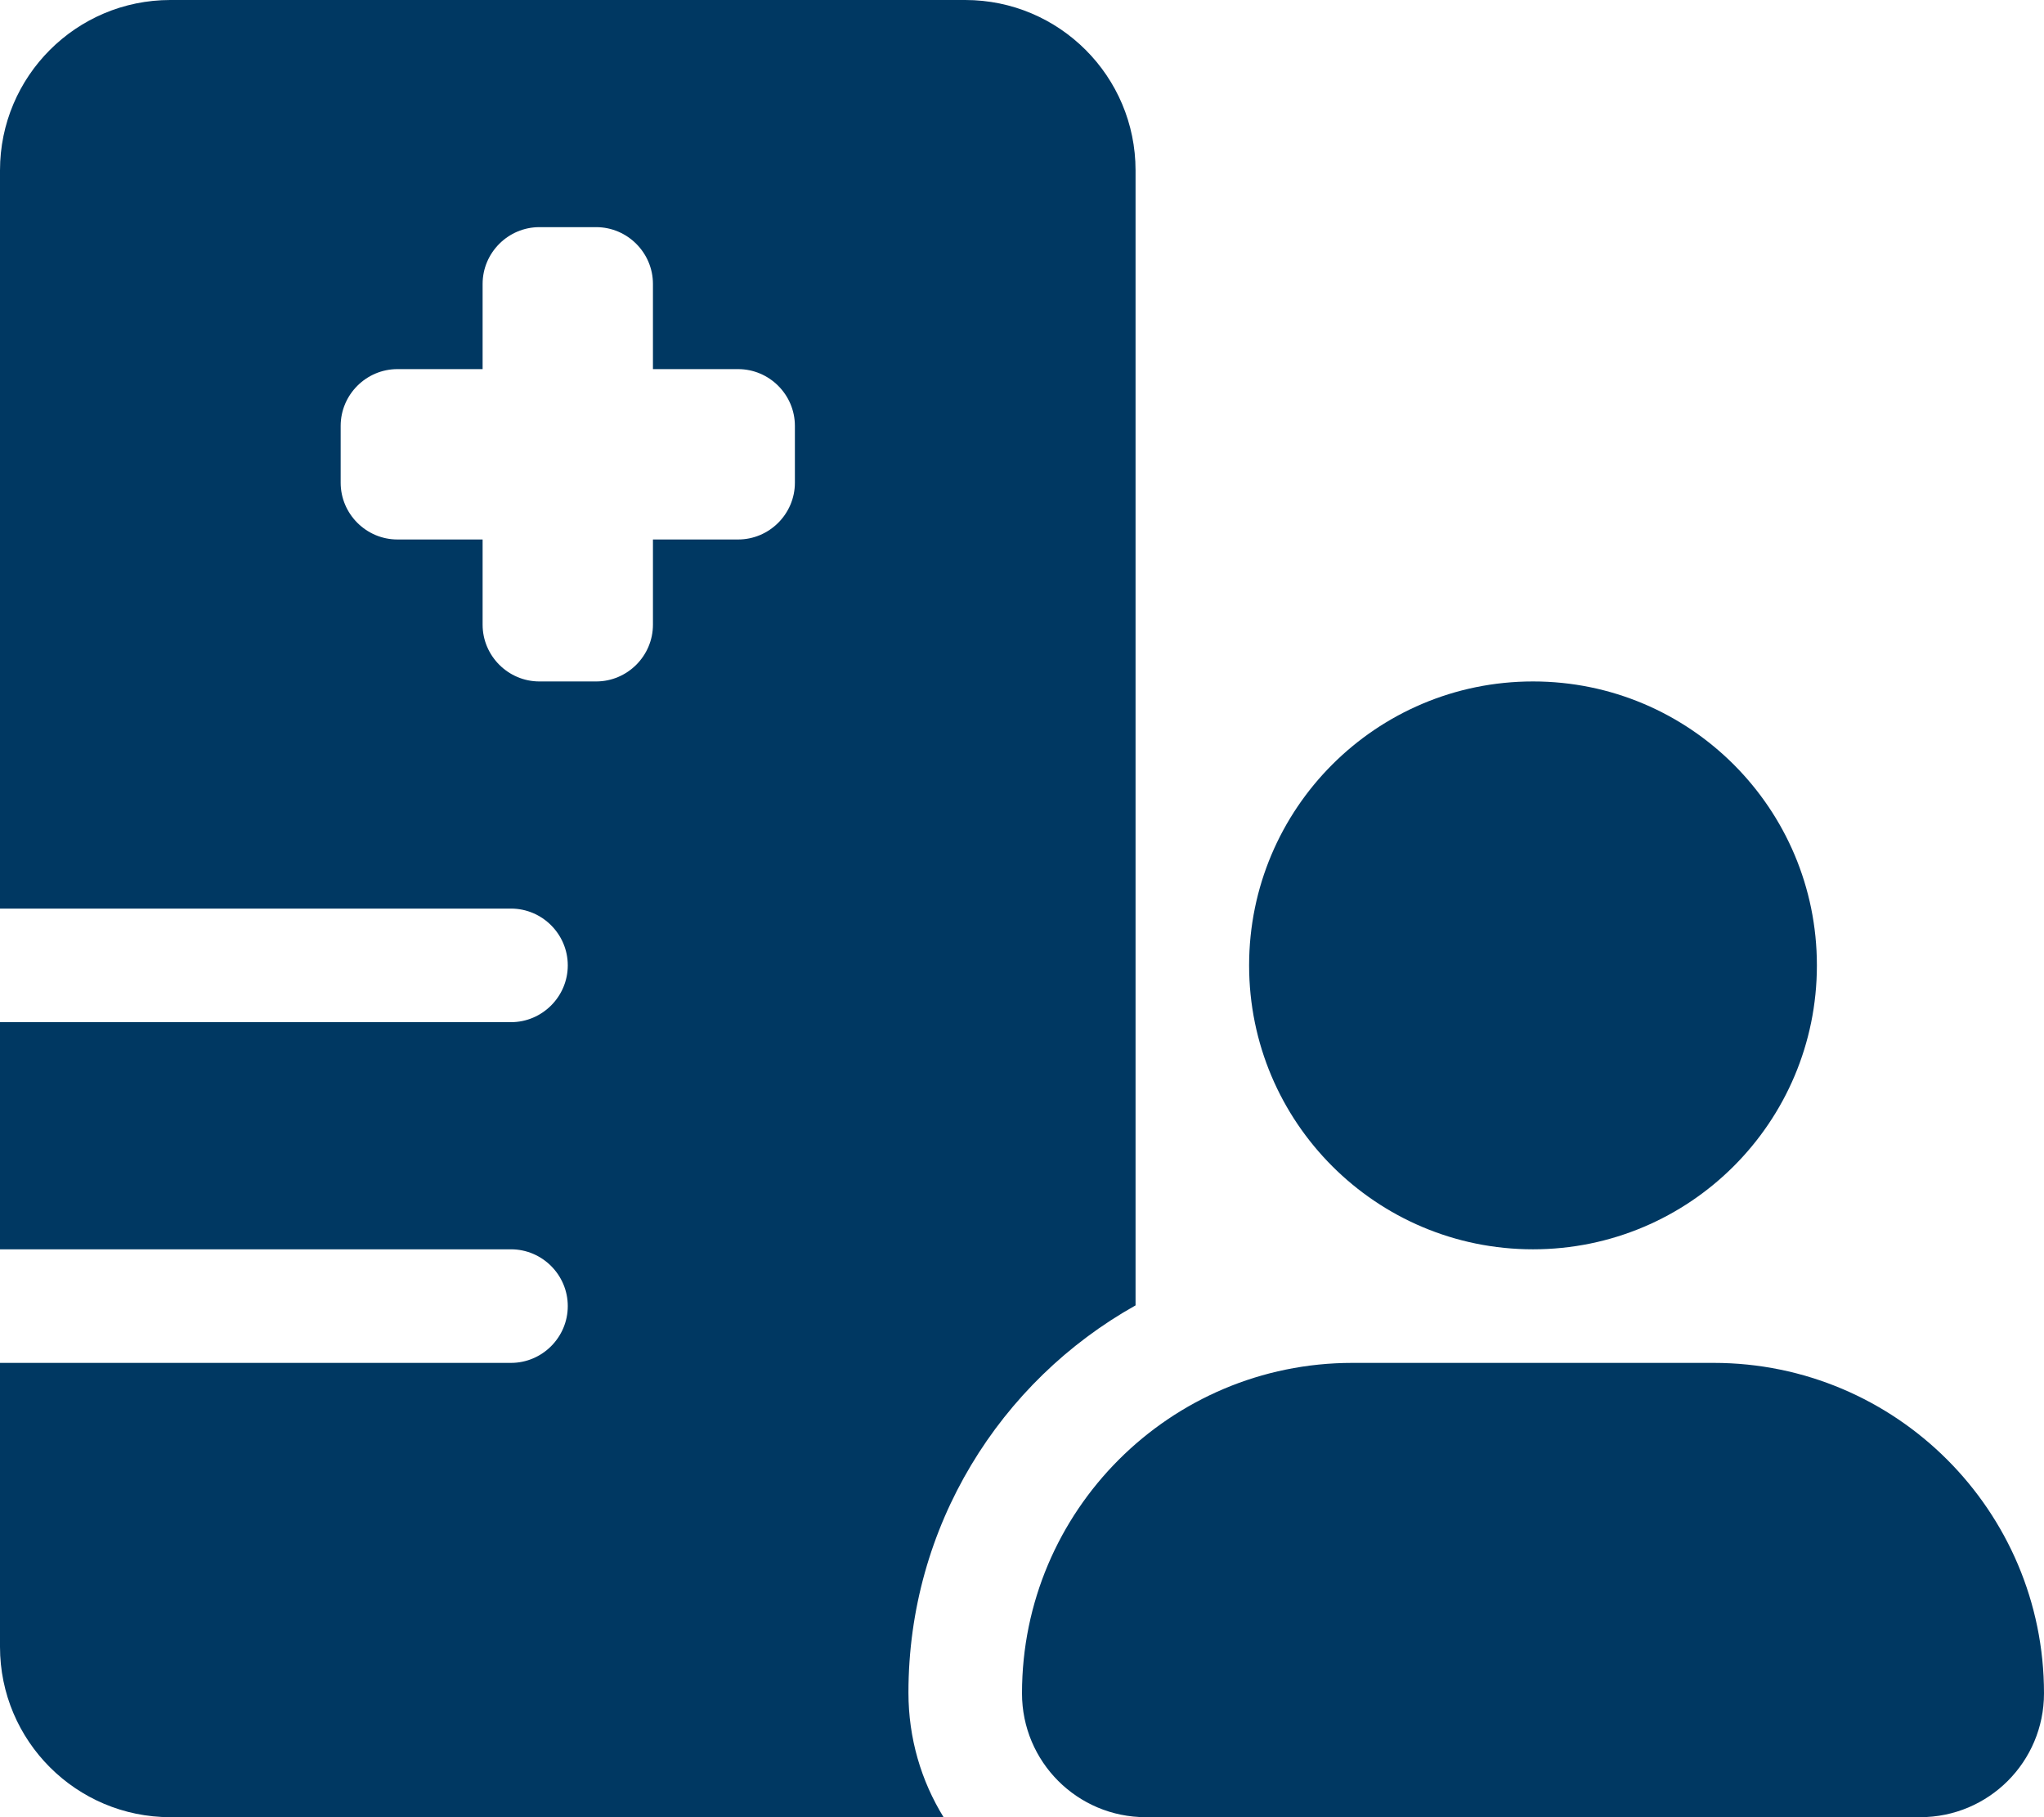 <?xml version="1.0" encoding="utf-8"?>
<!-- Generator: Adobe Illustrator 26.0.3, SVG Export Plug-In . SVG Version: 6.00 Build 0)  -->
<svg version="1.1" id="Layer_1" xmlns="http://www.w3.org/2000/svg" xmlns:xlink="http://www.w3.org/1999/xlink" x="0px" y="0px"
	 viewBox="0 0 576 512" style="enable-background:new 0 0 576 512;" xml:space="preserve">
<style type="text/css">
	.st0{fill:#003862;}
</style>
<path class="st0" d="M272,0c26.5,0,48,21.5,48,48v319.8c-38.2,21.4-64,62.2-64,109.1c0,12.9,3.6,24.9,9.9,35.1H48
	c-26.5,0-48-21.5-48-48v-80h144c8.8,0,16-7.2,16-16s-7.2-16-16-16H0v-64h144c8.8,0,16-7.2,16-16s-7.2-16-16-16H0V48
	C0,21.5,21.5,0,48,0H272z M152,64c-8.8,0-16,7.2-16,16v24h-24c-8.8,0-16,7.2-16,16v16c0,8.8,7.2,16,16,16h24v24c0,8.8,7.2,16,16,16
	h16c8.8,0,16-7.2,16-16v-24h24c8.8,0,16-7.2,16-16v-16c0-8.8-7.2-16-16-16h-24V80c0-8.8-7.2-16-16-16H152z M512,272
	c0,44.2-35.8,80-80,80s-80-35.8-80-80s35.8-80,80-80S512,227.8,512,272z M288,477.1c0-51.4,41.7-93.1,93.1-93.1h101.8
	c51.4,0,93.1,41.7,93.1,93.1c0,19.3-15.6,34.9-34.9,34.9H322.9C303.6,512,288,496.4,288,477.1L288,477.1z"/>
</svg>
